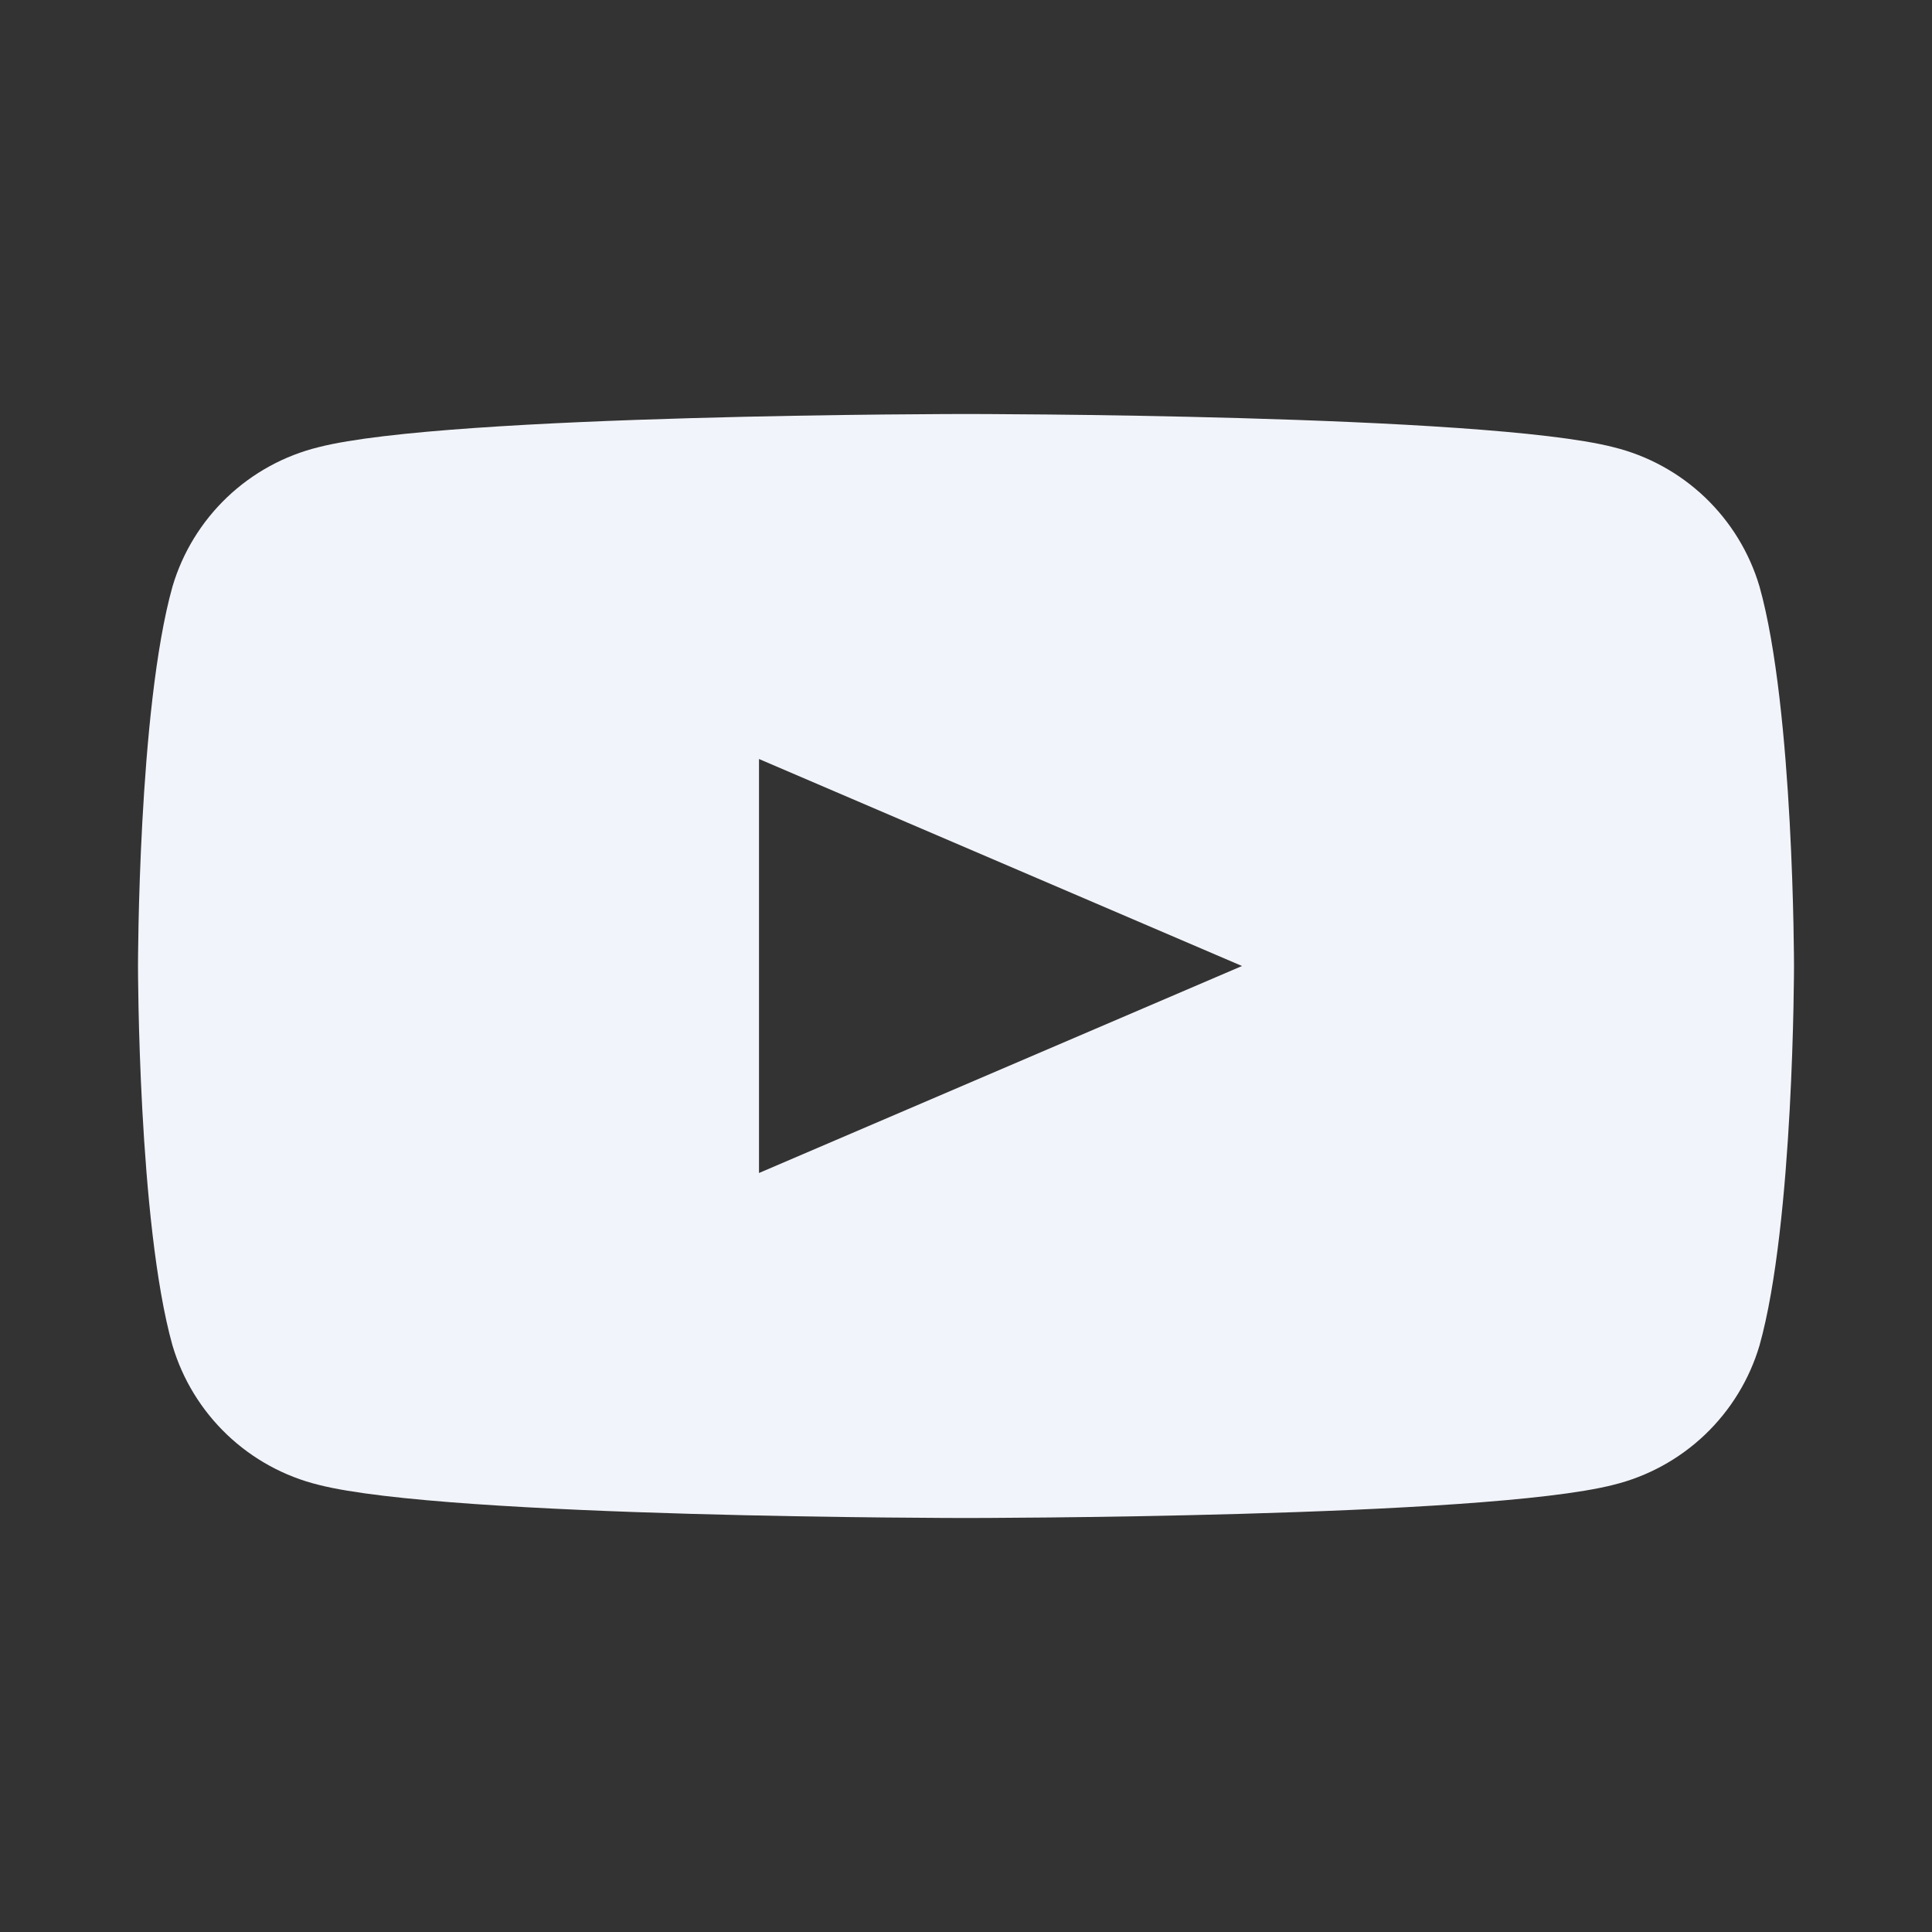 <svg width="28" height="28" viewBox="0 0 28 28" fill="none" xmlns="http://www.w3.org/2000/svg">
<rect x="0" y="0" width="28" height="28" fill="#333333" stroke="none"/>
<path fill-rule="evenodd" clip-rule="evenodd" d="M23.38 6.48C23.879 6.602 24.337 6.853 24.709 7.207C25.081 7.562 25.354 8.007 25.5 8.5C26 10.28 26 14 26 14C26 14 26 17.72 25.5 19.5C25.354 19.993 25.081 20.438 24.709 20.793C24.337 21.147 23.879 21.398 23.38 21.52C21.5 22 14 22 14 22C14 22 6.5 22 4.62 21.52C4.121 21.398 3.663 21.147 3.291 20.793C2.919 20.438 2.646 19.993 2.5 19.5C2 17.72 2 14 2 14C2 14 2 10.28 2.5 8.5C2.646 8.007 2.919 7.562 3.291 7.207C3.663 6.853 4.121 6.602 4.62 6.48C6.5 6 14 6 14 6C14 6 21.5 6 23.38 6.48ZM18 14L11 17V11L18 14Z" fill="#F2F4FB"/>
</svg>
